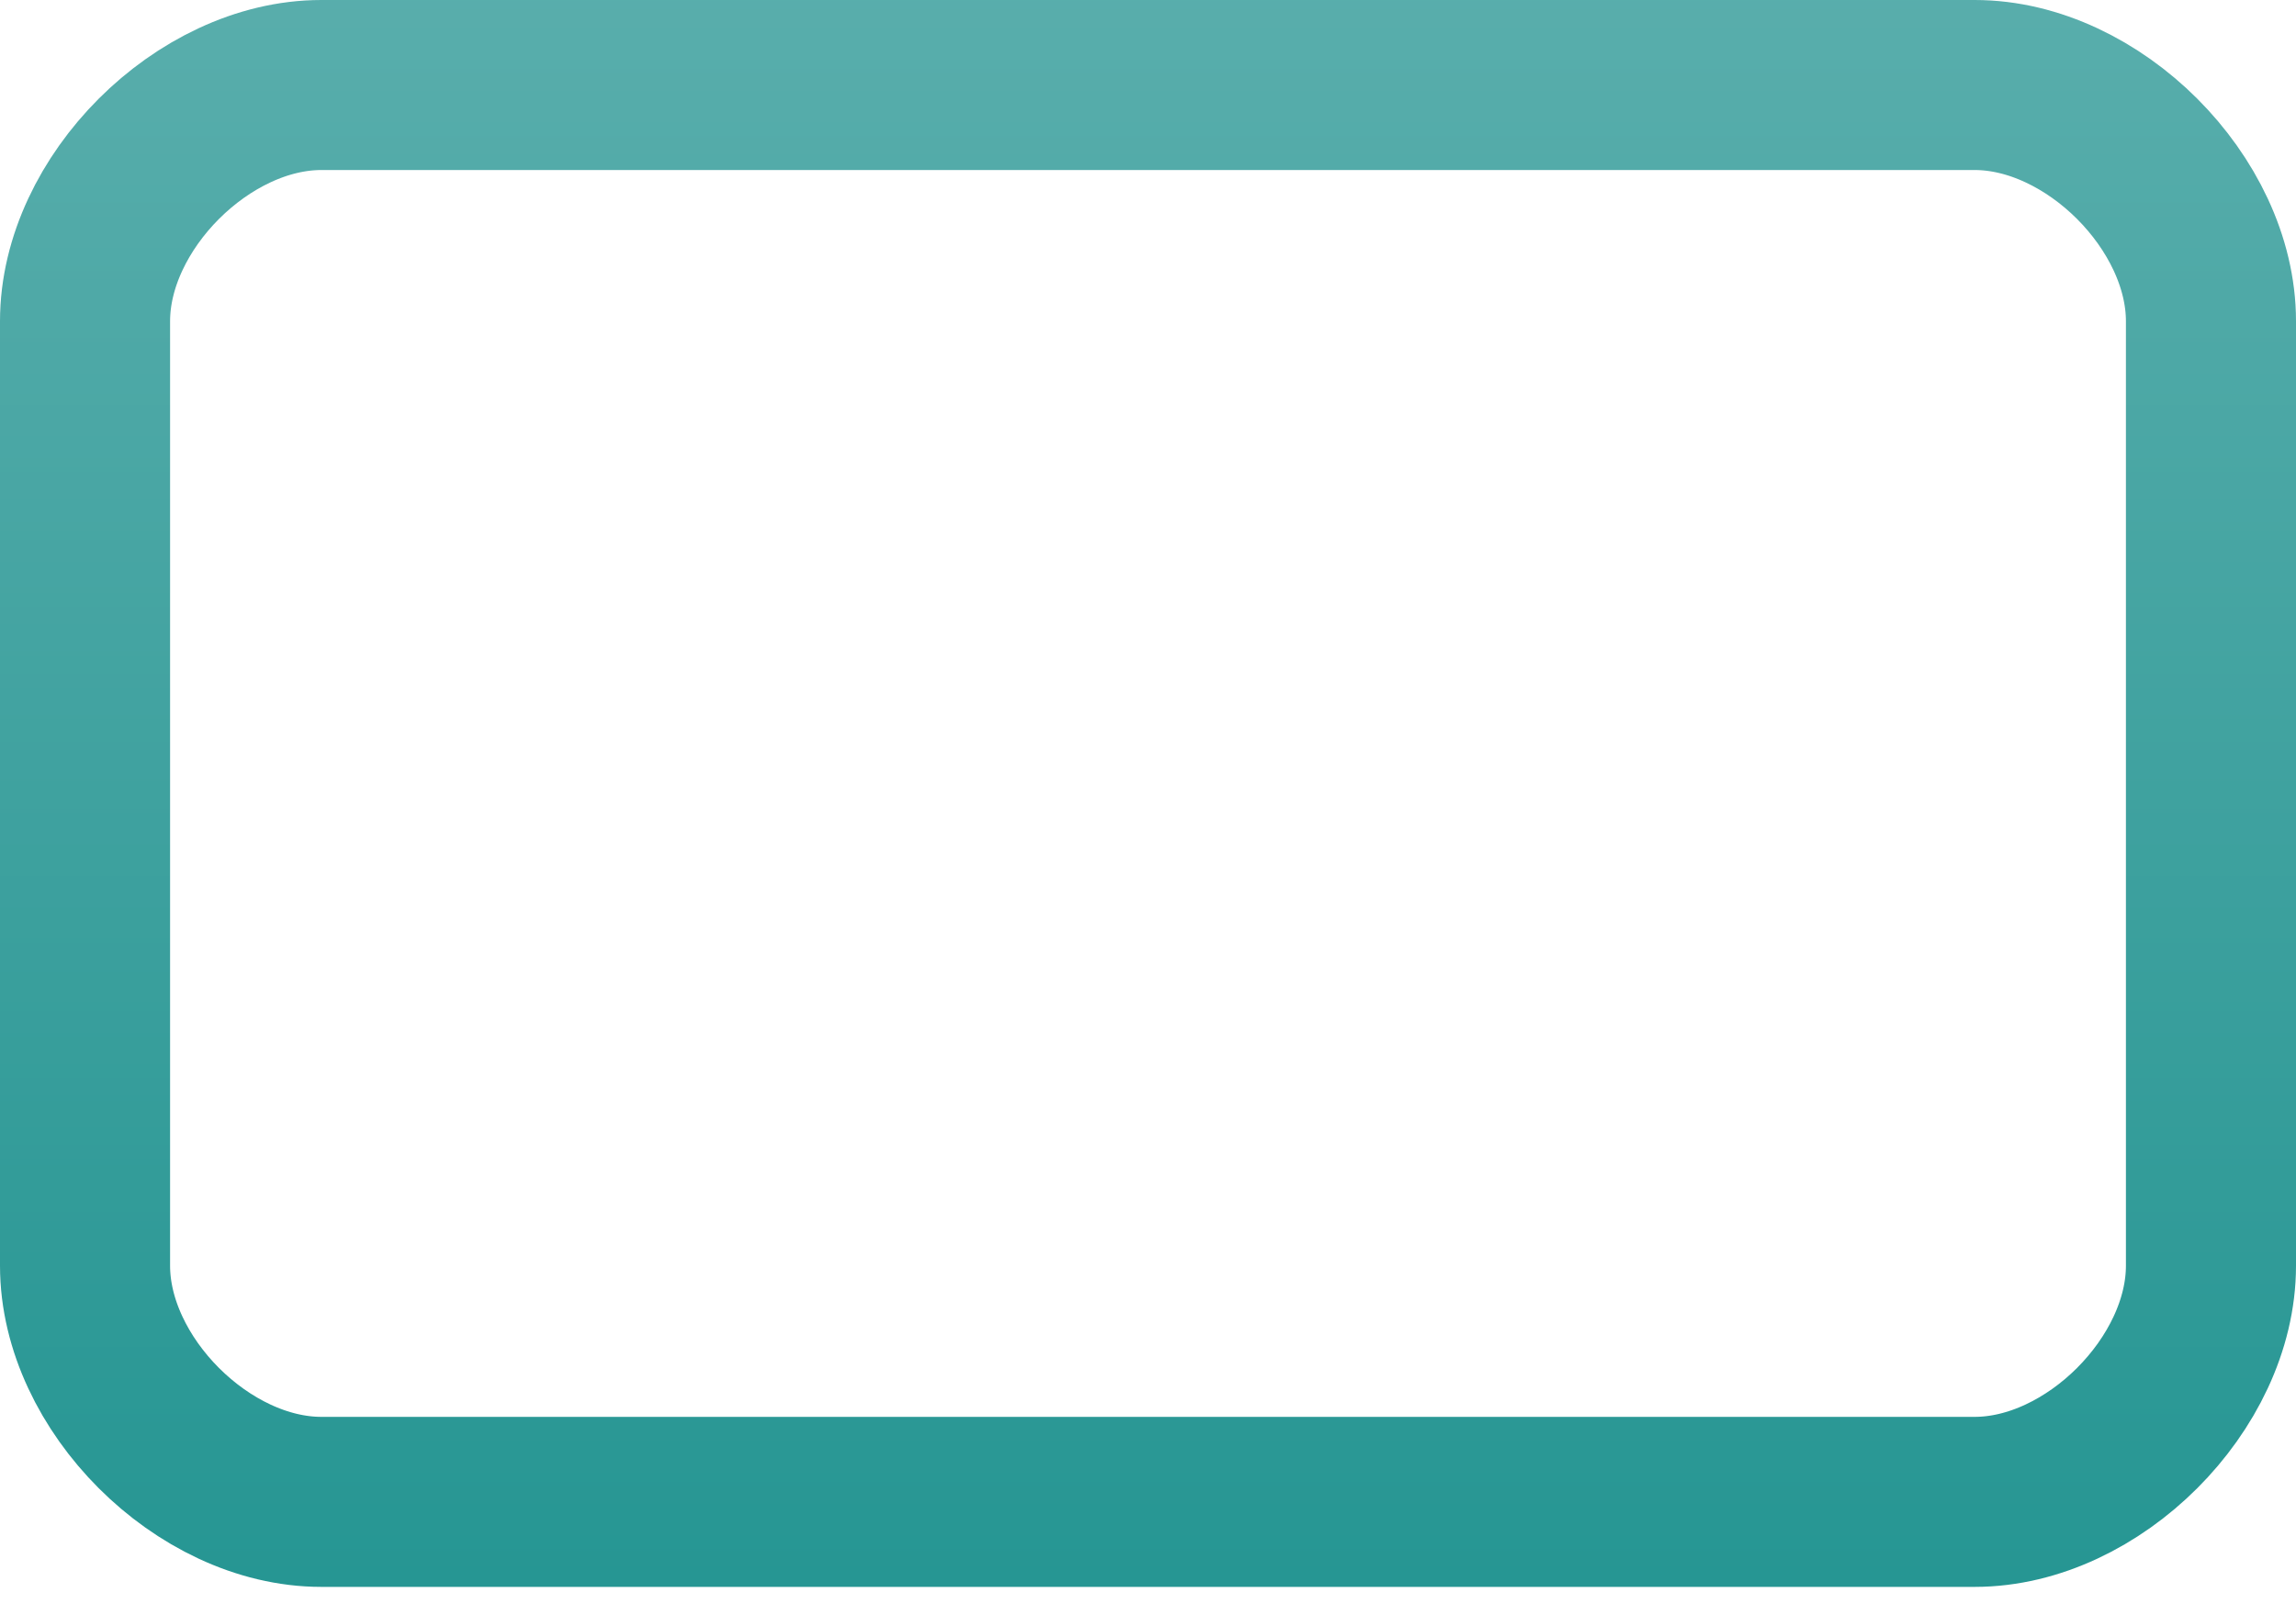 <?xml version="1.0" encoding="utf-8"?>
<svg xmlns="http://www.w3.org/2000/svg" fill="none" height="100%" overflow="visible" preserveAspectRatio="none" style="display: block;" viewBox="0 0 54 38" width="100%">
<path d="M7.556 2C4.778 2 2 4.778 2 7.556V29.778C2 32.556 4.778 35.333 7.556 35.333H46.444C49.222 35.333 52 32.556 52 29.778V7.556C52 4.778 49.222 2 46.444 2H7.556Z" id="Card" stroke="url(#paint0_linear_0_762)" stroke-width="4"/>
<defs>
<linearGradient gradientUnits="userSpaceOnUse" id="paint0_linear_0_762" x1="27" x2="27" y1="-29.267" y2="37.233">
<stop stop-color="#80C0BF"/>
<stop offset="1" stop-color="#269693"/>
</linearGradient>
</defs>
</svg>